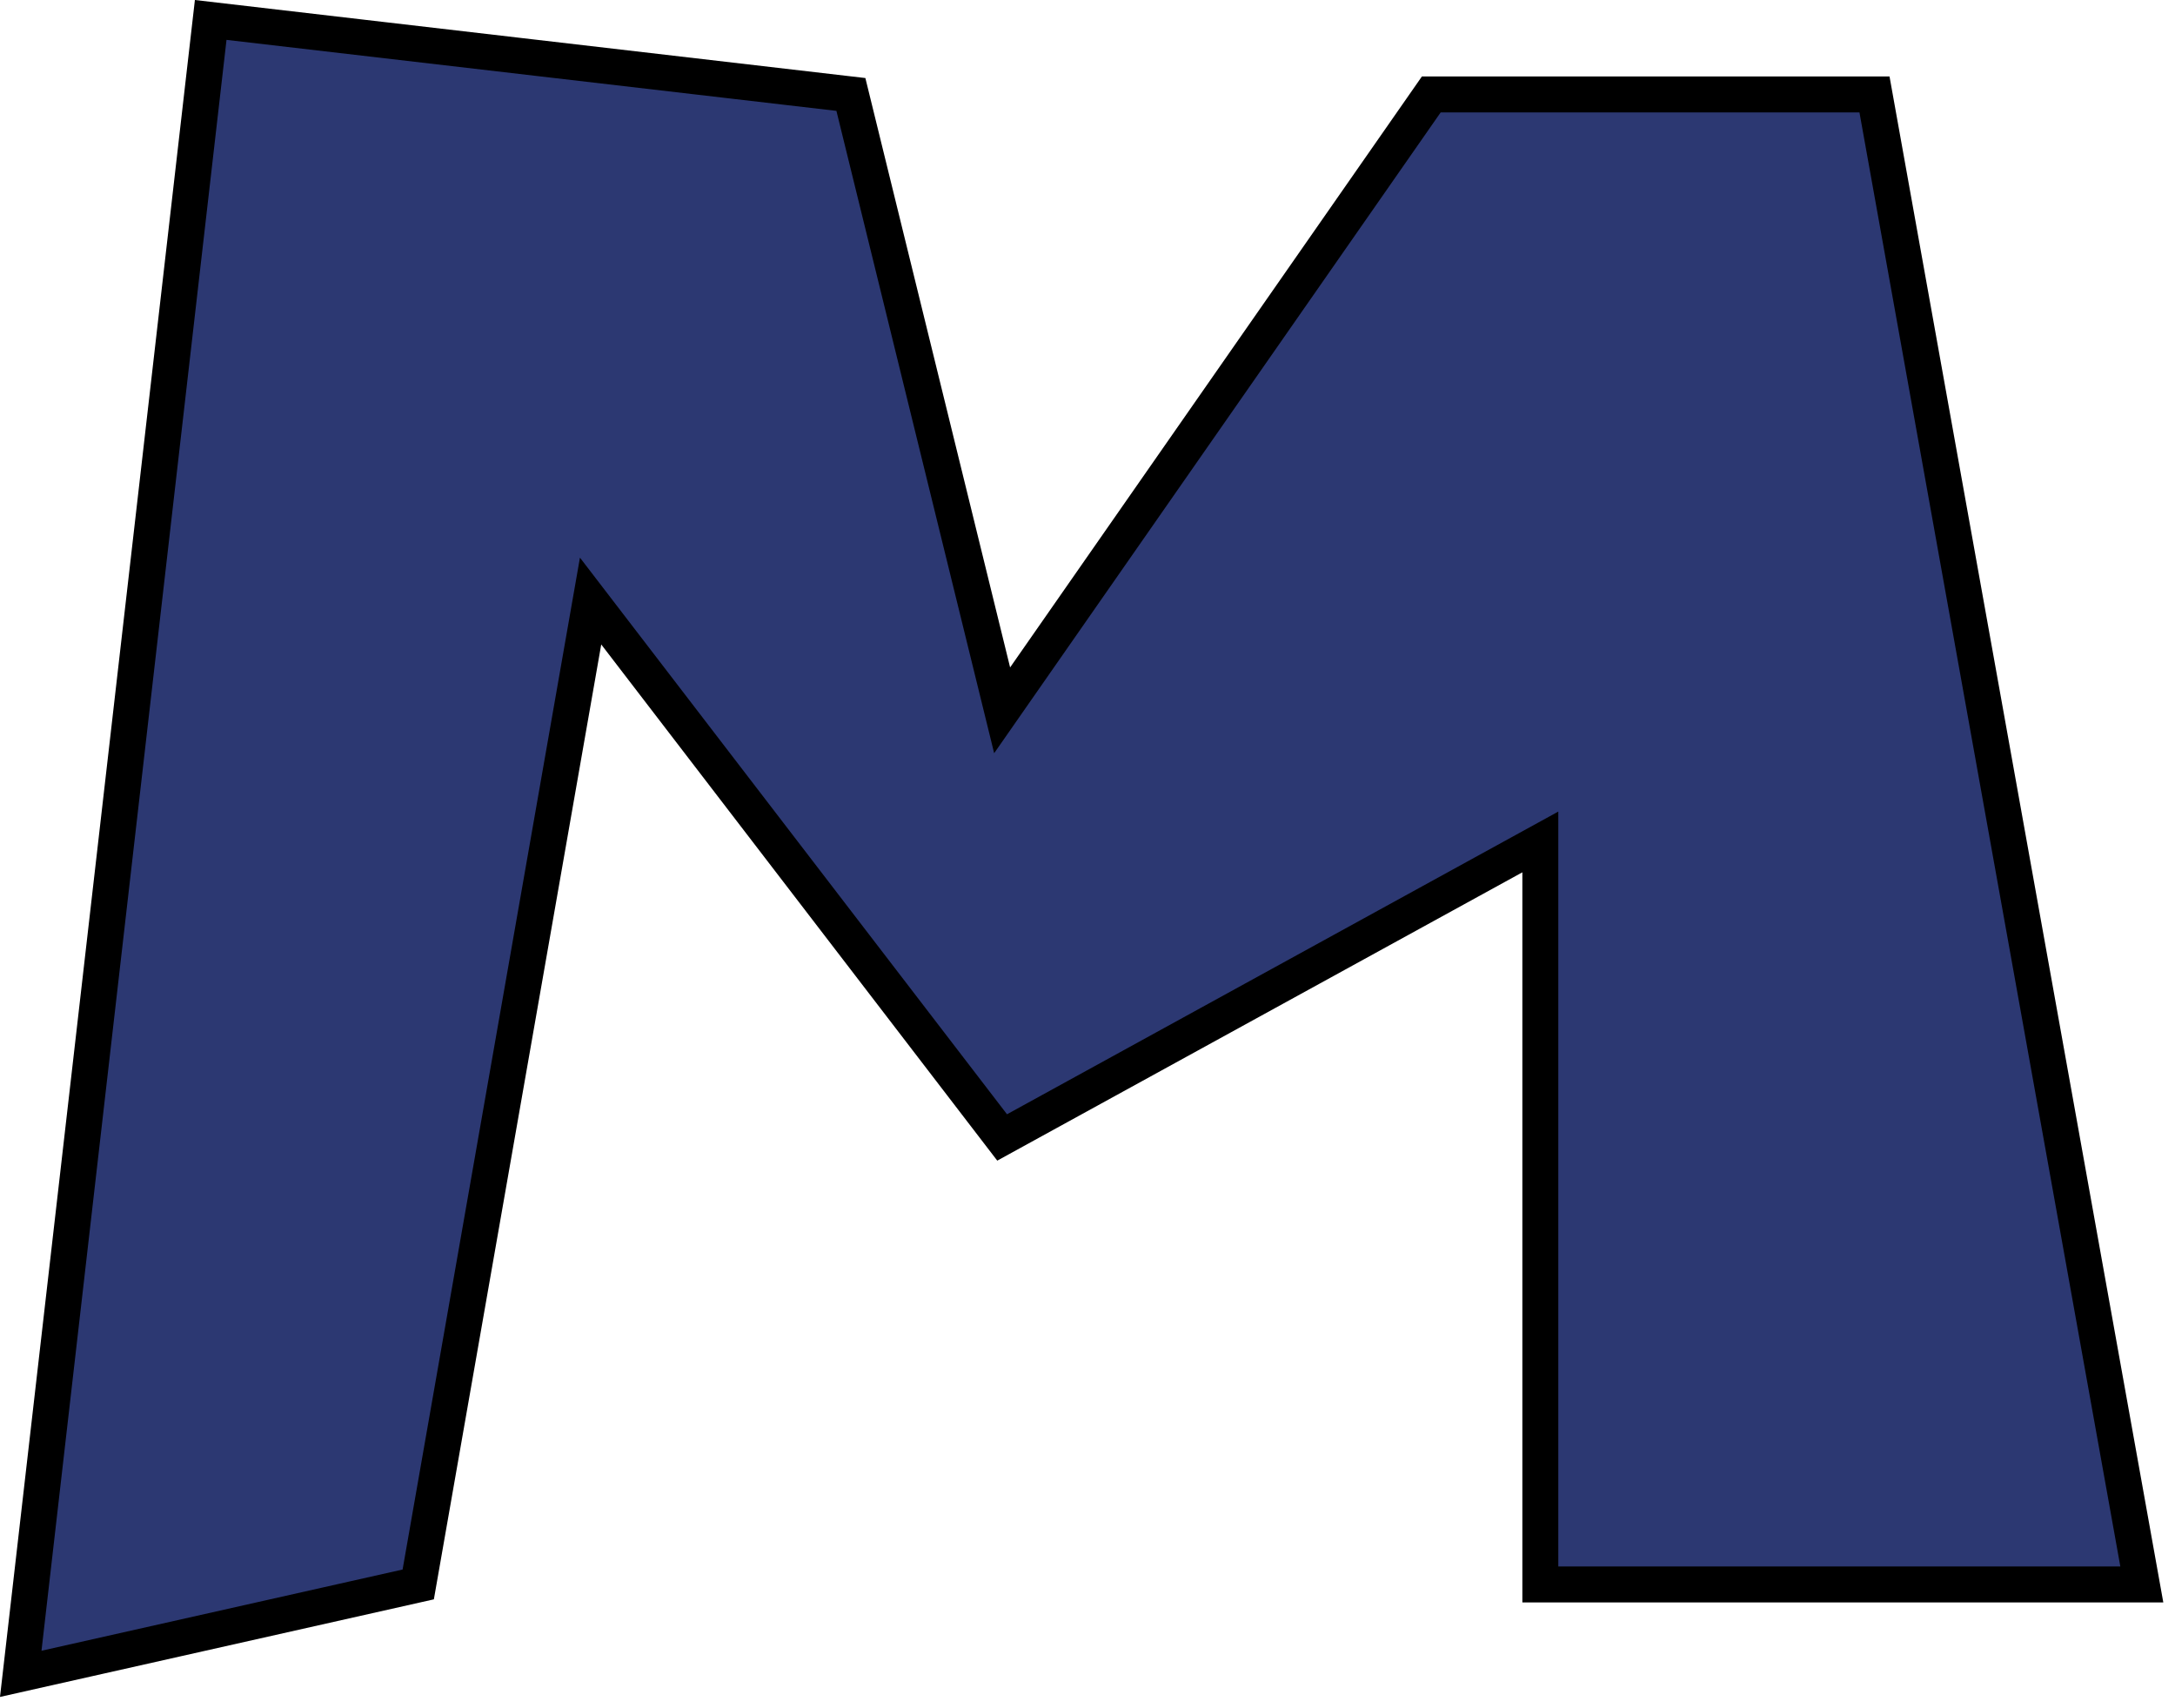 <svg width="121" height="95" viewBox="0 0 121 95" fill="none" xmlns="http://www.w3.org/2000/svg">
<path d="M11.722 1.109L1.154 93.109L23.267 88.136L32.856 33.434L55.751 63.272L85.692 46.834V88.136H119.154L104.282 5.254H79.625L55.751 39.512L47.337 5.254L11.722 1.109Z" fill="#2C3872" stroke="black" stroke-width="2"/>
</svg>
